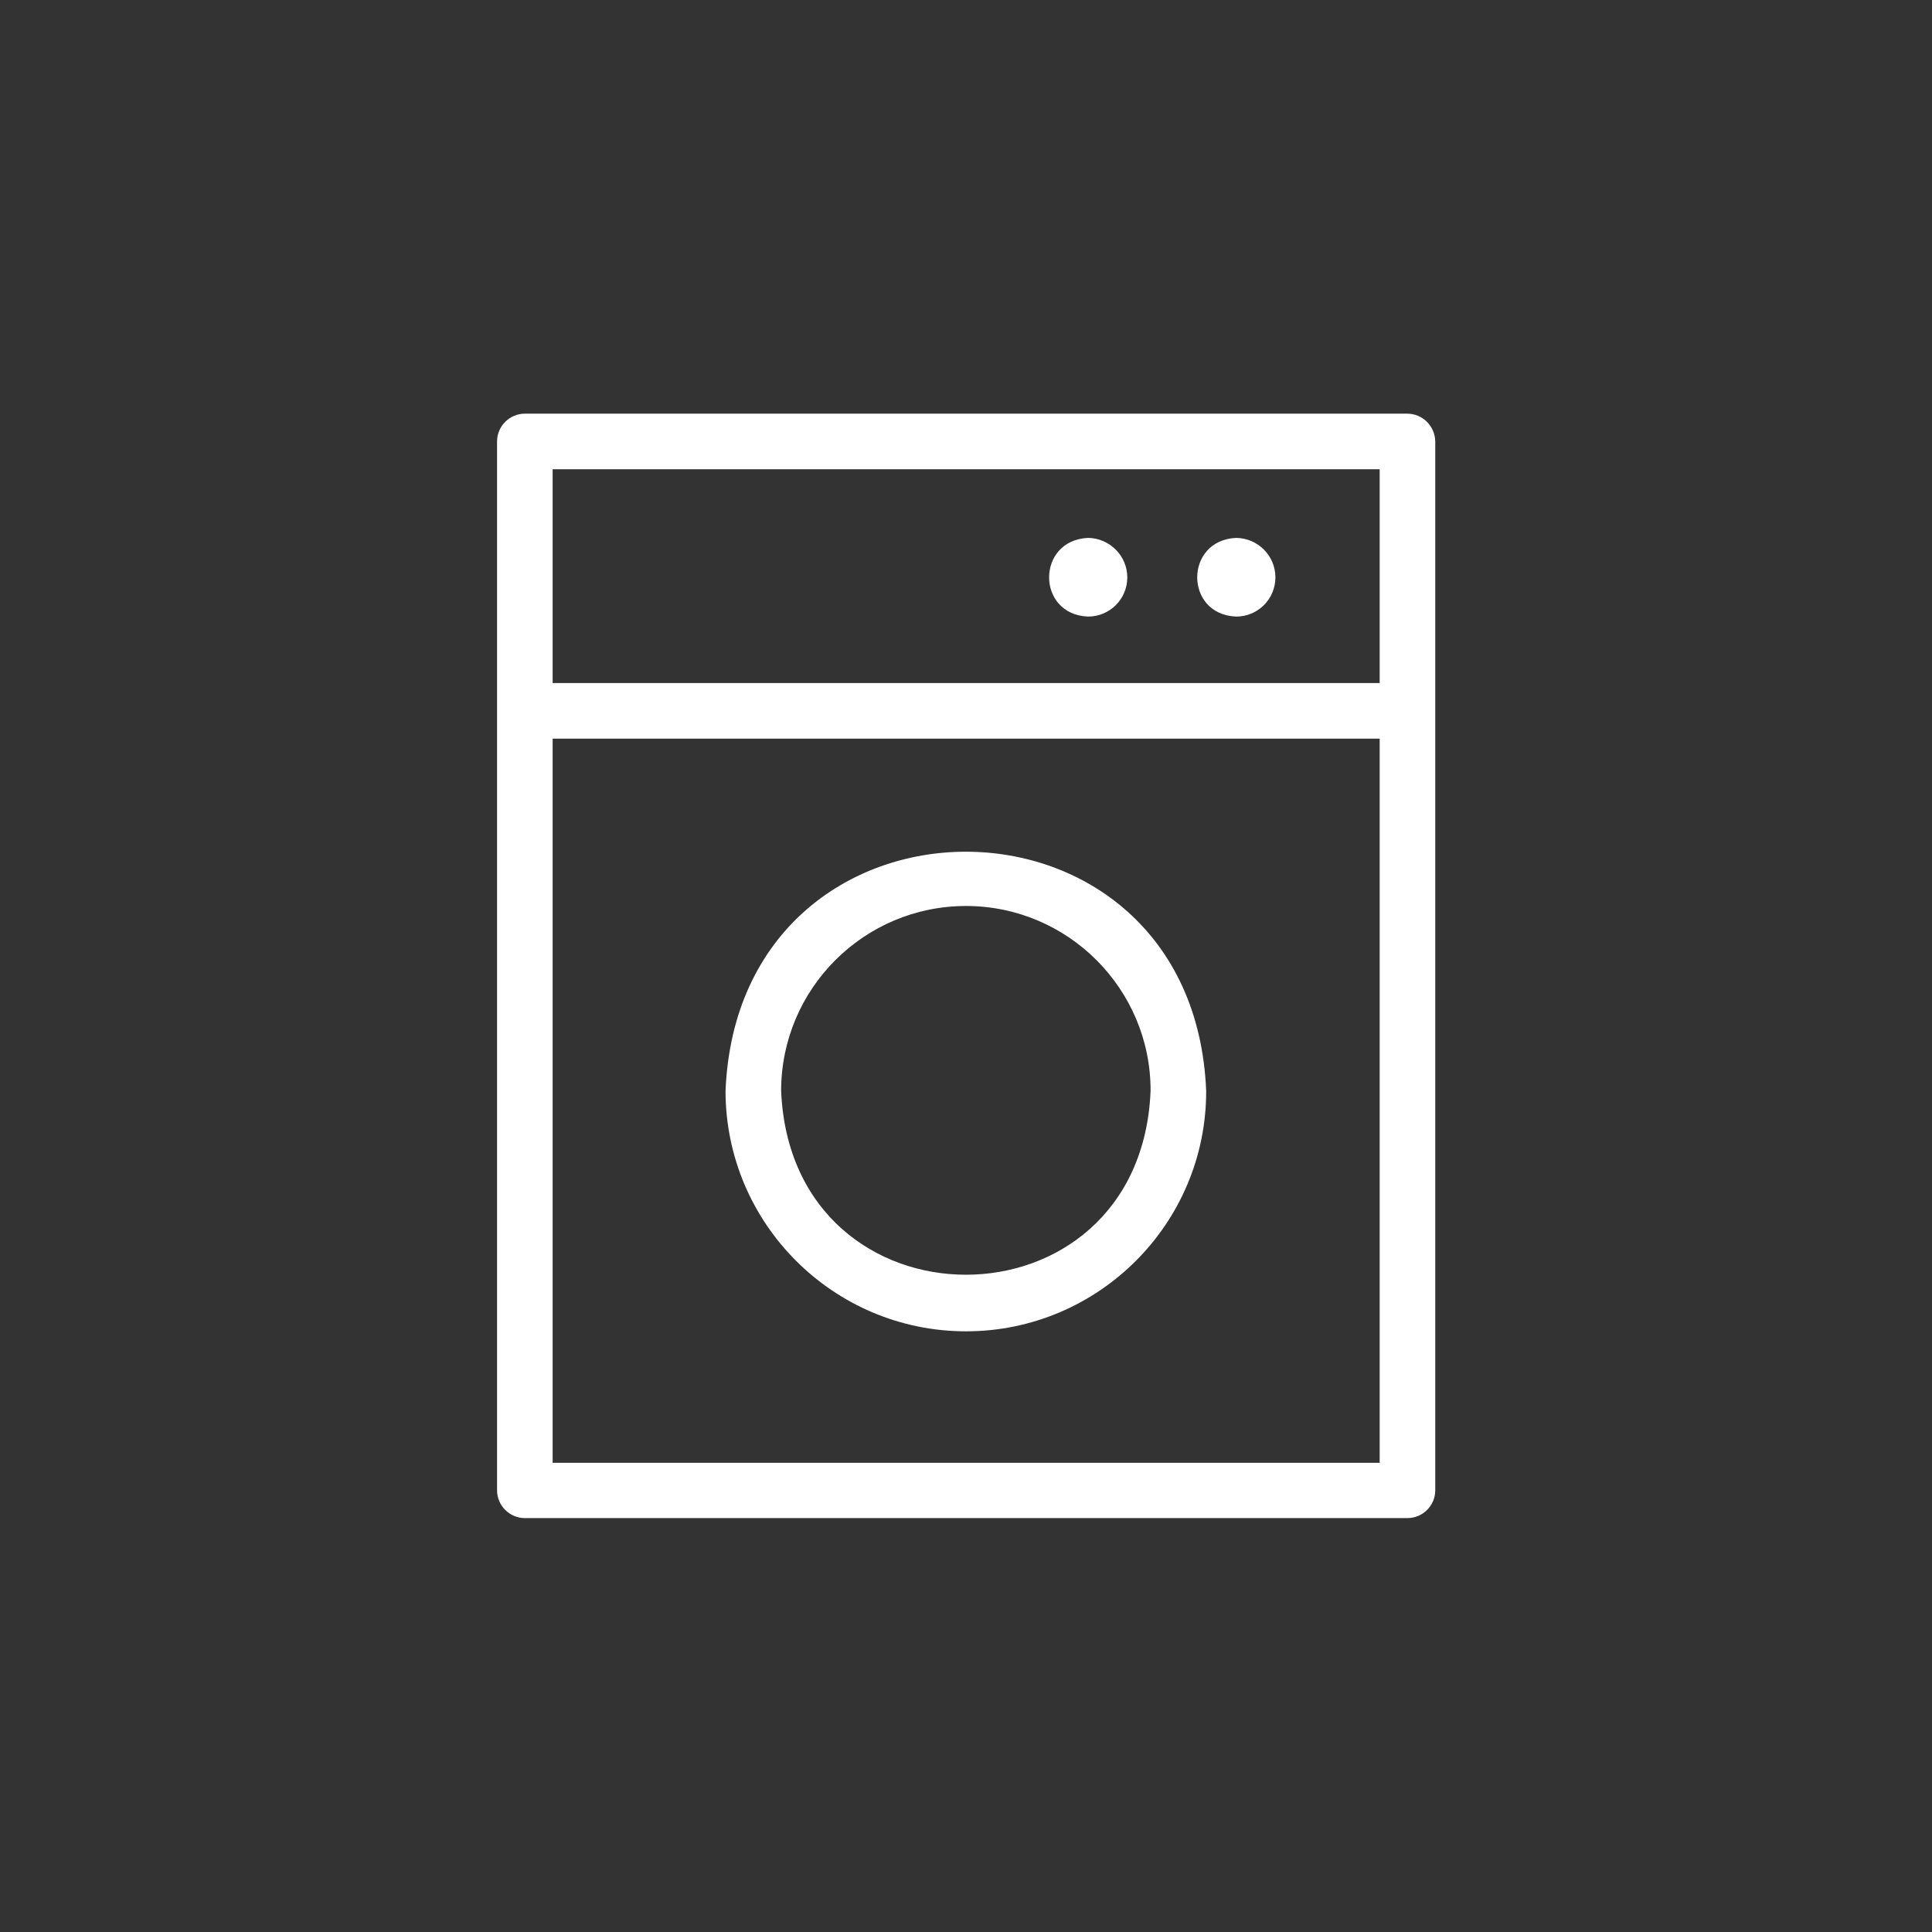 <svg width="80" height="80" viewBox="0 0 80 80" fill="none" xmlns="http://www.w3.org/2000/svg">
<rect x="0" y="0" width="80" height="80" fill="#333333" stroke="none"/>
<path d="M58.268 17.129H21.733C21.1 17.129 20.582 17.647 20.582 18.28V61.71C20.582 62.343 21.1 62.861 21.733 62.861H58.28C58.913 62.861 59.431 62.343 59.431 61.71V18.28C59.419 17.647 58.913 17.129 58.268 17.129ZM57.117 60.571H22.884V30.585H57.129V60.571H57.117ZM57.117 28.283H22.884V19.431H57.129V28.283H57.117Z" fill="white"/>
<path d="M40 55.127C34.509 55.127 30.043 50.66 30.043 45.17C30.584 31.967 49.404 31.967 49.945 45.17C49.957 50.66 45.49 55.127 40 55.127ZM40 37.515C35.775 37.515 32.345 40.945 32.345 45.17C32.771 55.322 47.229 55.322 47.643 45.17C47.654 40.957 44.224 37.515 40 37.515Z" fill="white"/>
<path d="M52.812 23.908C52.812 24.806 52.086 25.531 51.189 25.531C49.036 25.45 49.036 22.366 51.189 22.273C52.086 22.285 52.812 23.01 52.812 23.908Z" fill="white"/>
<path d="M46.679 23.908C46.679 24.806 45.954 25.531 45.056 25.531C42.903 25.45 42.903 22.366 45.056 22.273C45.942 22.285 46.679 23.01 46.679 23.908Z" fill="white"/>
</svg>
